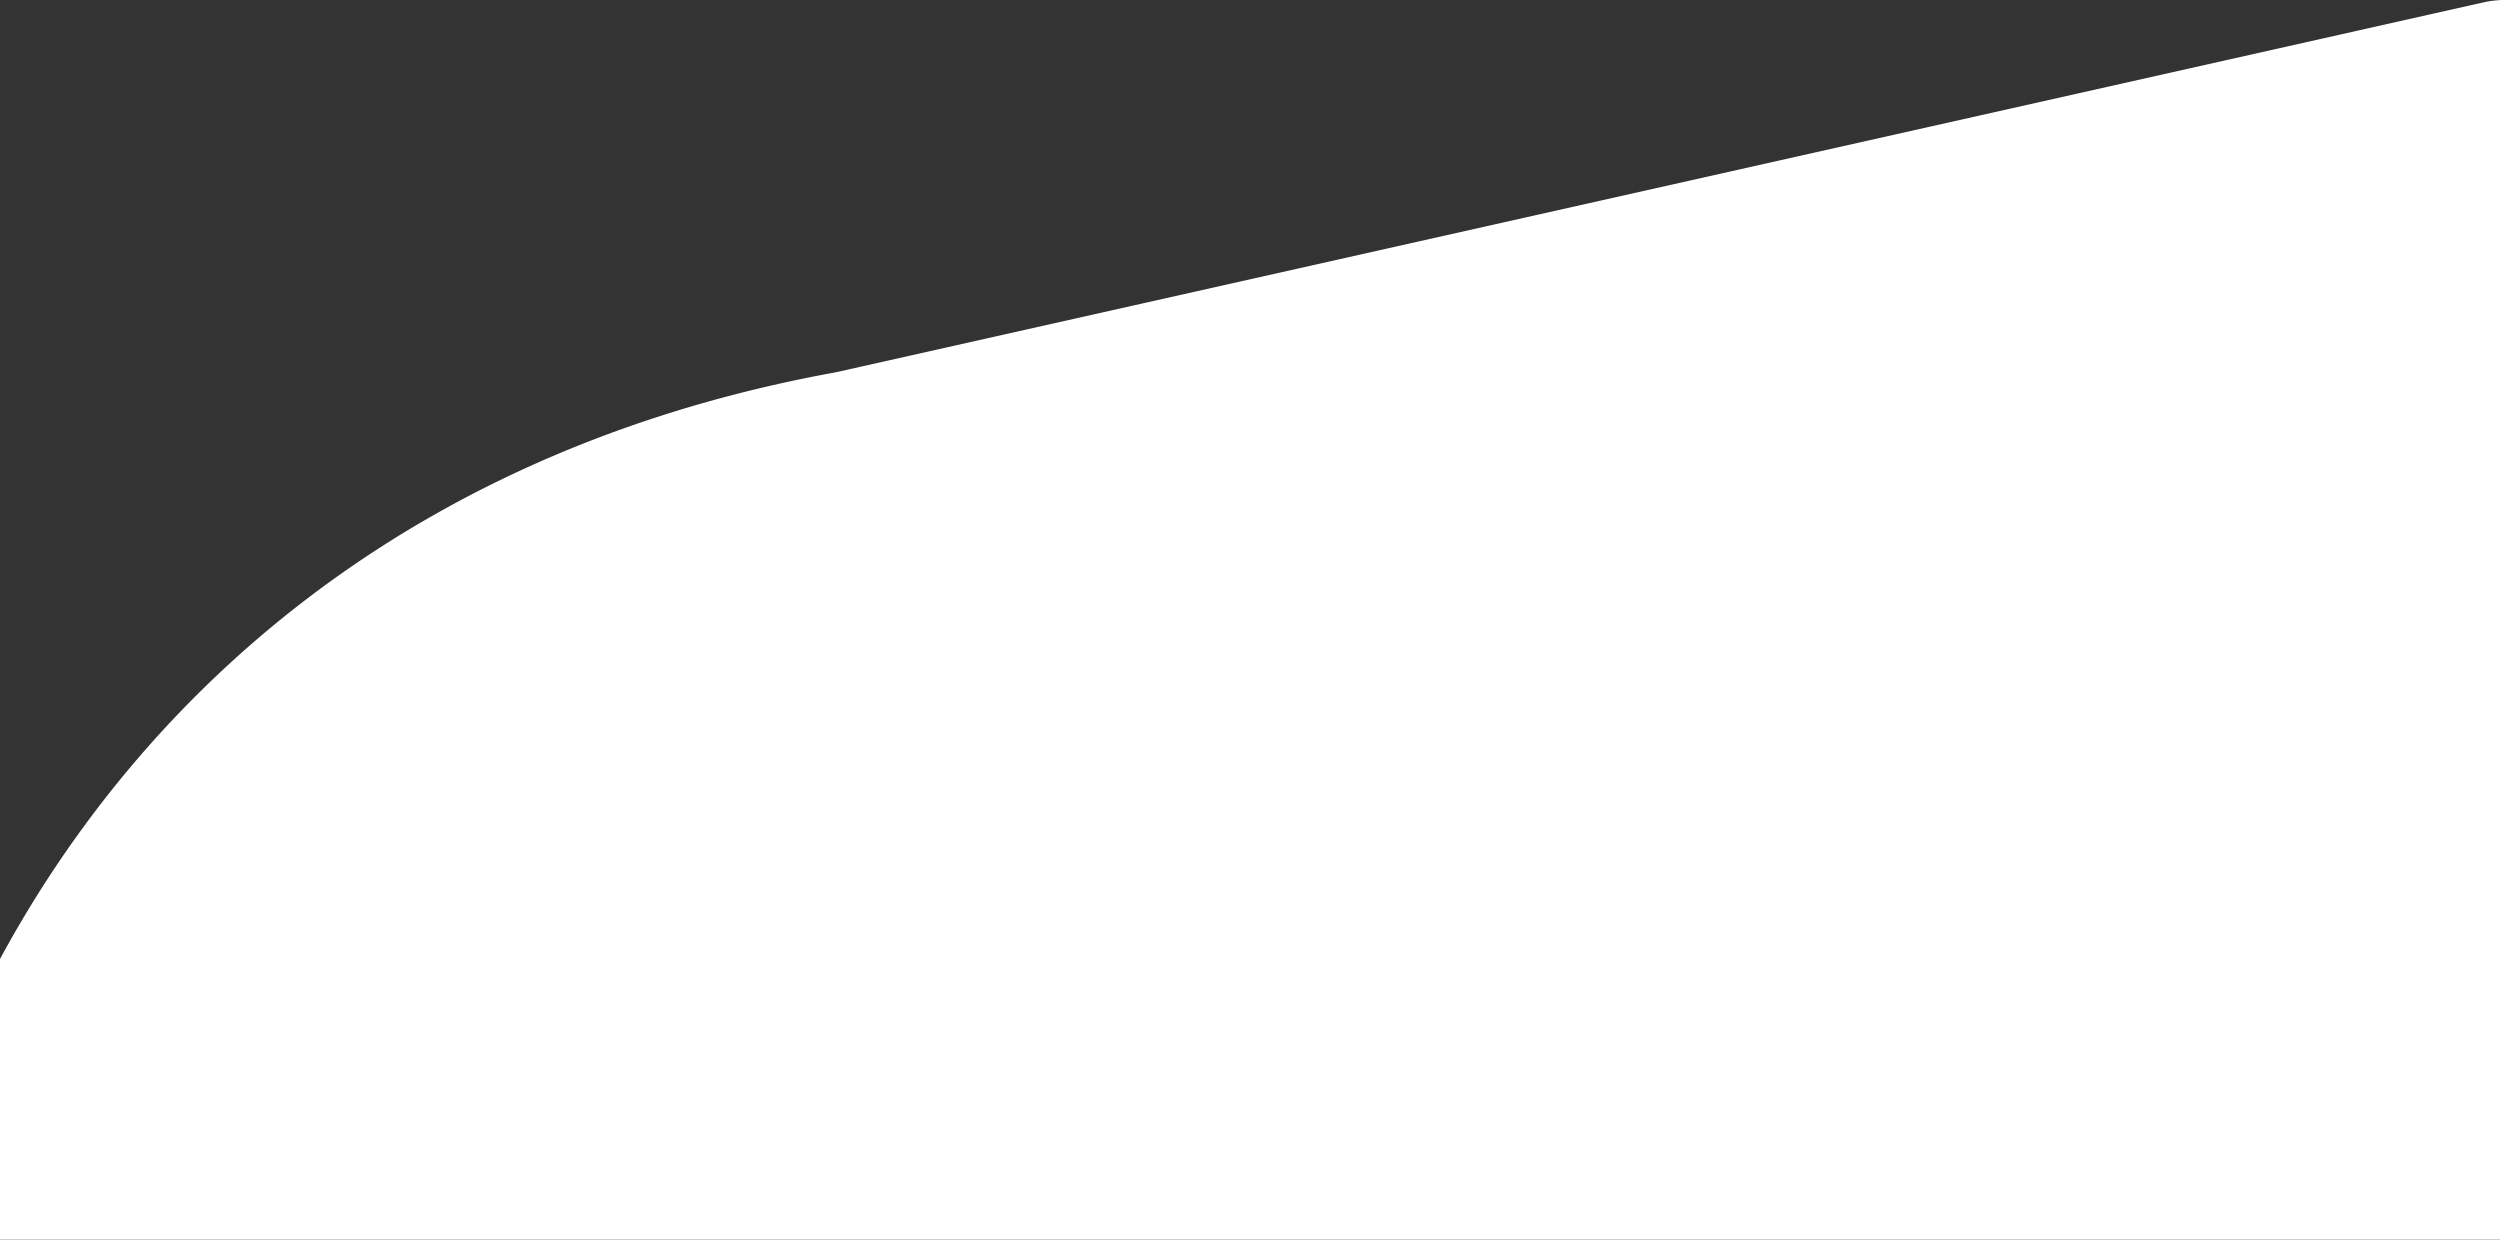 <svg xmlns="http://www.w3.org/2000/svg" xmlns:xlink="http://www.w3.org/1999/xlink" width="1920" height="952" viewBox="0 0 1920 952">
  <rect x="0" y="0" width="1920" height="952" fill="#333333" stroke="none"/>
  <defs>
    <clipPath id="clip-path">
      <rect id="Rechteck_3837" data-name="Rechteck 3837" width="1920" height="952" transform="translate(0 620)" fill="#fff" stroke="#707070" stroke-width="1"/>
    </clipPath>
  </defs>
  <g id="_1920_Header" data-name="1920_Header" transform="translate(0 -620)" clip-path="url(#clip-path)">
    <path id="Vereinigungsmenge_6" data-name="Vereinigungsmenge 6" d="M-3150.366,4922.926l1267.638-284.58a77.424,77.424,0,0,1,70.086,22.318c18.112,18.771,157.421,284.86,151.669,310.3-22.091,100.839-104.489,155.57-211.26,191.161V5852h-1605V5741h-199v-88.367c-88.436,108.213-64.409,228.853-128.279,239.869a54.857,54.857,0,0,1-13.849,1.857C-3982.885,5894.423-3916.8,5062.17-3150.366,4922.926Z" transform="translate(3792.233 -4017)" fill="#fff"/>
  </g>
</svg>
